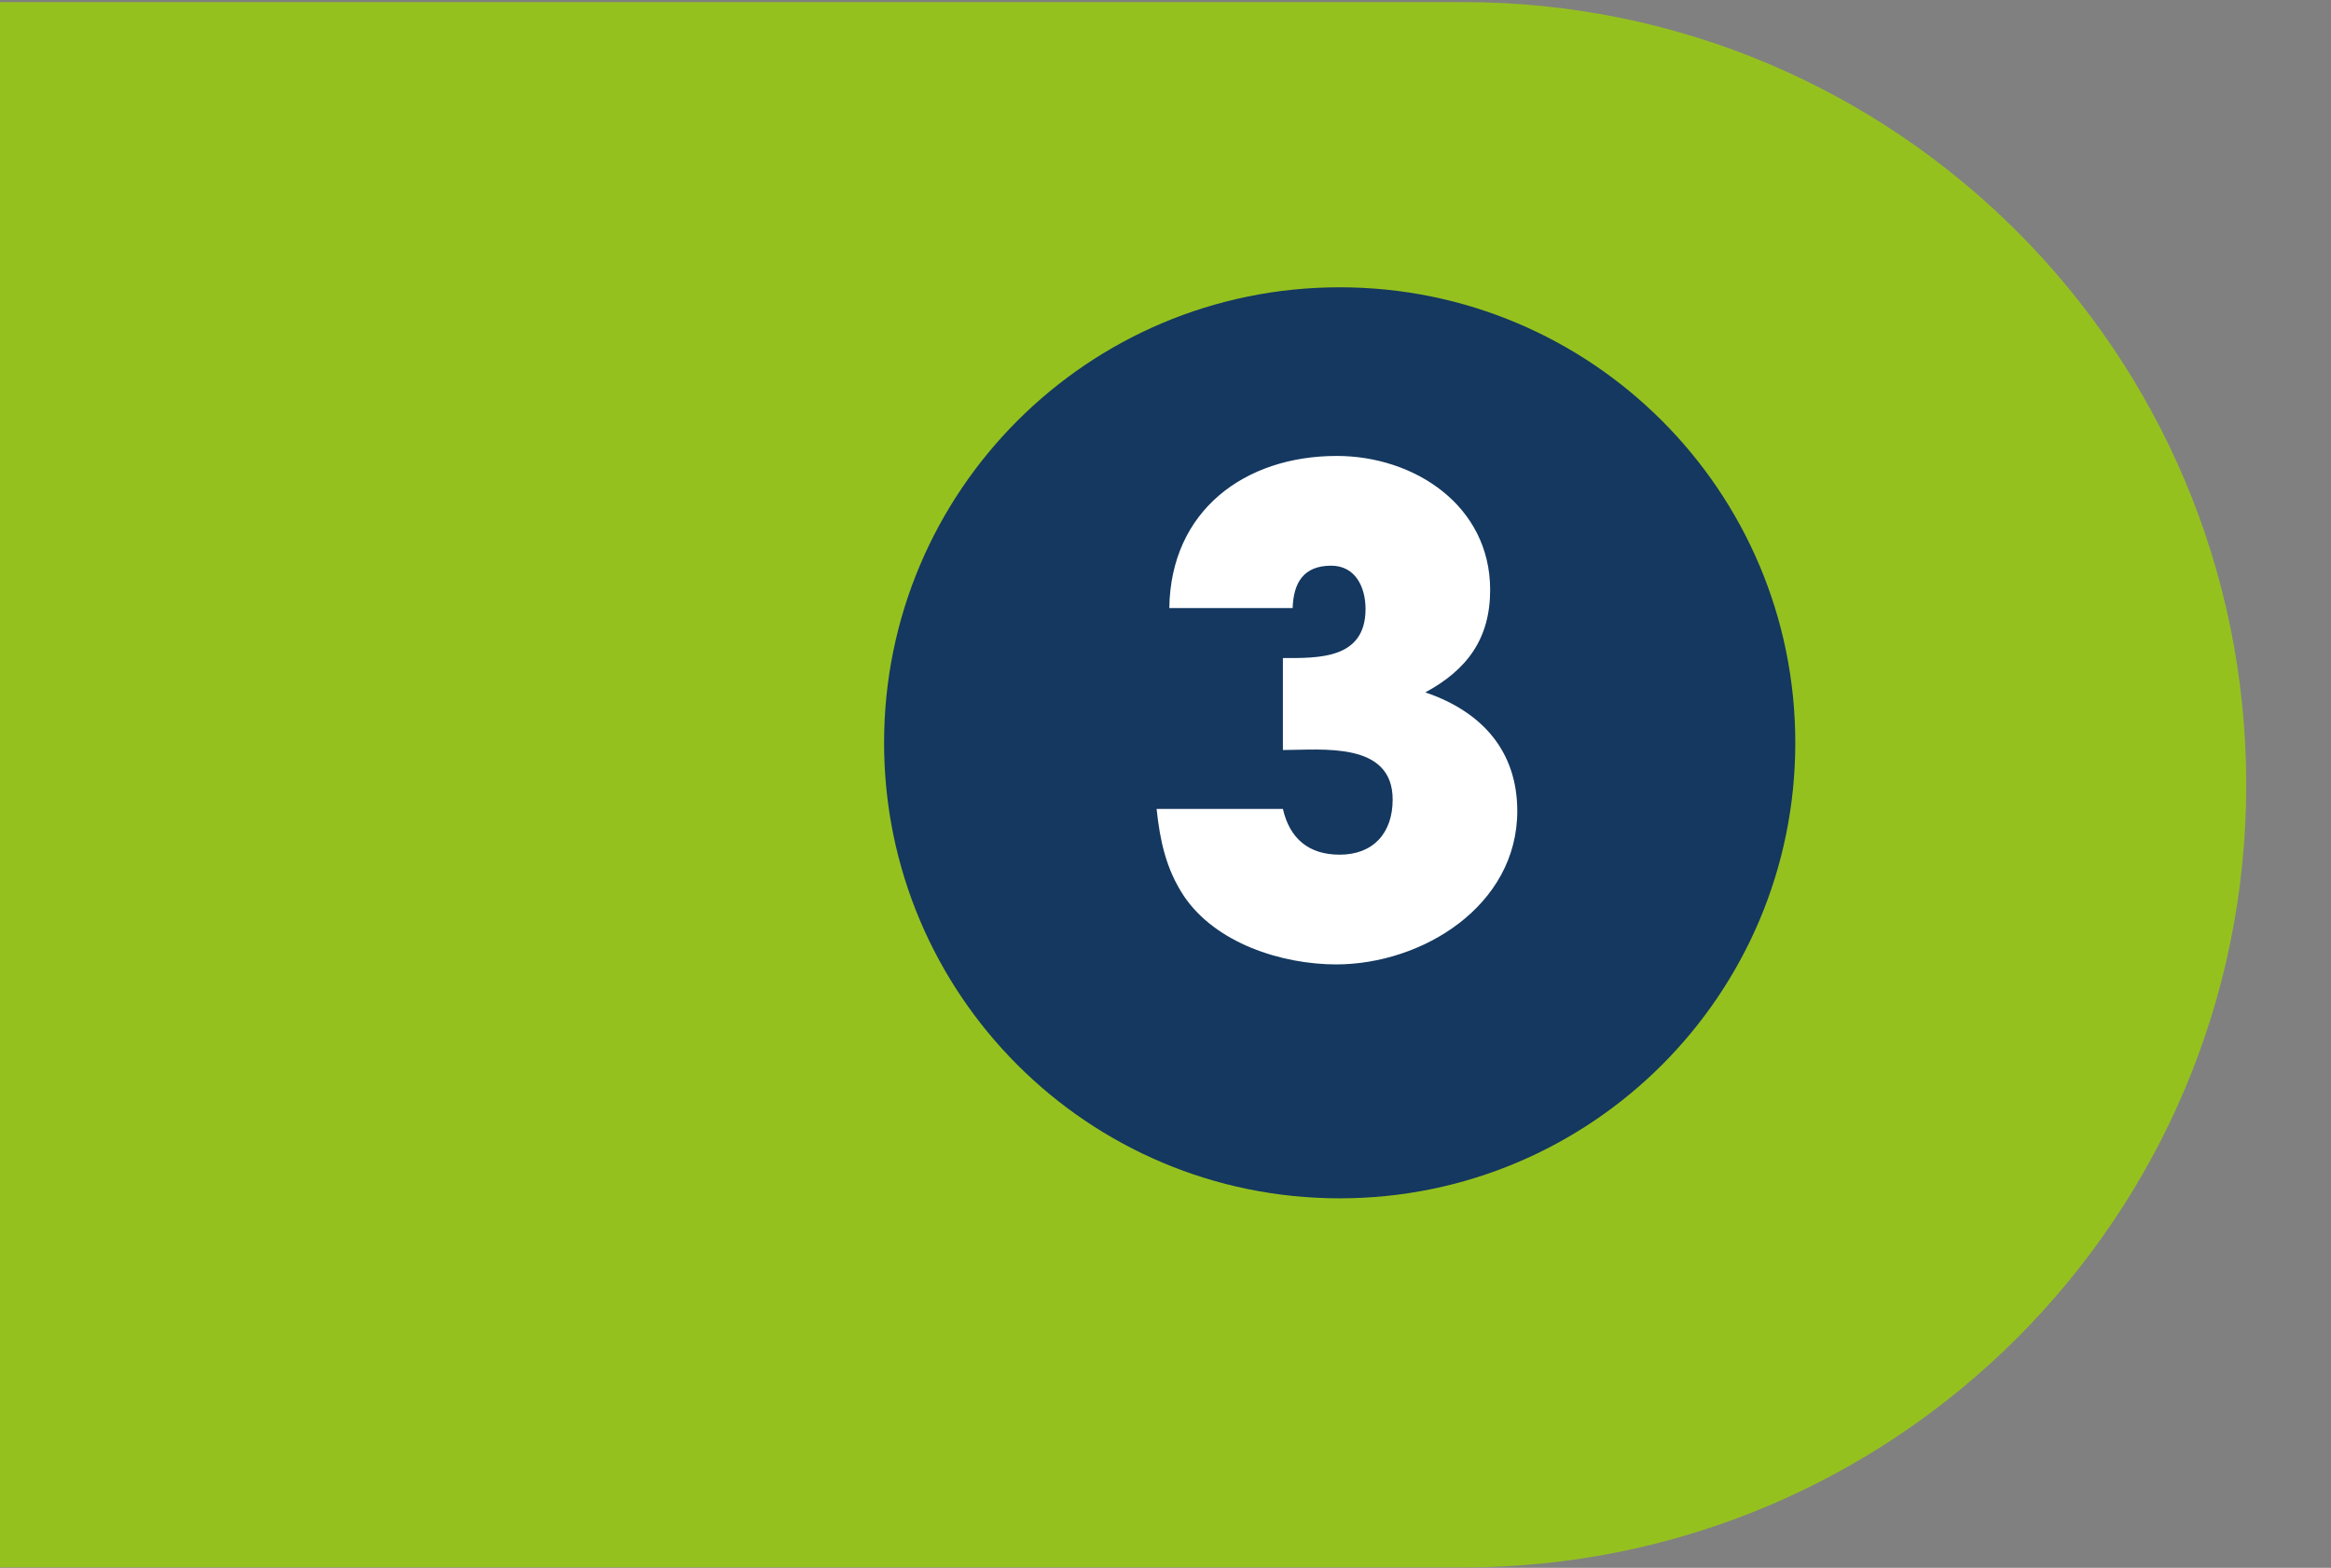 <?xml version="1.0" encoding="UTF-8"?>
<svg id="Layer_1" data-name="Layer 1" xmlns="http://www.w3.org/2000/svg" viewBox="0 0 55 37">
  <rect x="0" y="0" width="55" height="37" fill="#808080" stroke="none"/>
  <defs>
    <style>
      .cls-1 {
        fill: #95c11f;
      }

      .cls-1, .cls-2, .cls-3 {
        stroke-width: 0px;
      }

      .cls-2 {
        fill: #14385f;
      }

      .cls-3 {
        fill: #fff;
      }
    </style>
  </defs>
  <path class="cls-1" d="m34.53.05H0v36.94h34.53c10.2,0,18.47-8.27,18.47-18.47S44.73.05,34.53.05Z"/>
  <path class="cls-2" d="m31.61,28.28c5.94,0,10.75-4.81,10.75-10.75s-4.81-10.75-10.75-10.75-10.75,4.81-10.75,10.75,4.81,10.75,10.75,10.75"/>
  <path class="cls-3" d="m31.54,22.76c-1.3,0-2.86-.5-3.61-1.62-.42-.64-.56-1.3-.64-2.05h2.98c.16.7.61,1.08,1.34,1.08.8,0,1.25-.52,1.25-1.3,0-1.38-1.67-1.17-2.59-1.17v-2.17c.84,0,1.95.03,1.95-1.16,0-.5-.23-1.02-.81-1.02-.66,0-.89.41-.91,1h-2.91c.03-2.3,1.78-3.59,3.95-3.59,1.83,0,3.62,1.17,3.62,3.16,0,1.16-.55,1.89-1.53,2.42,1.33.45,2.17,1.38,2.17,2.8,0,2.23-2.23,3.62-4.28,3.62Z"/>
</svg>